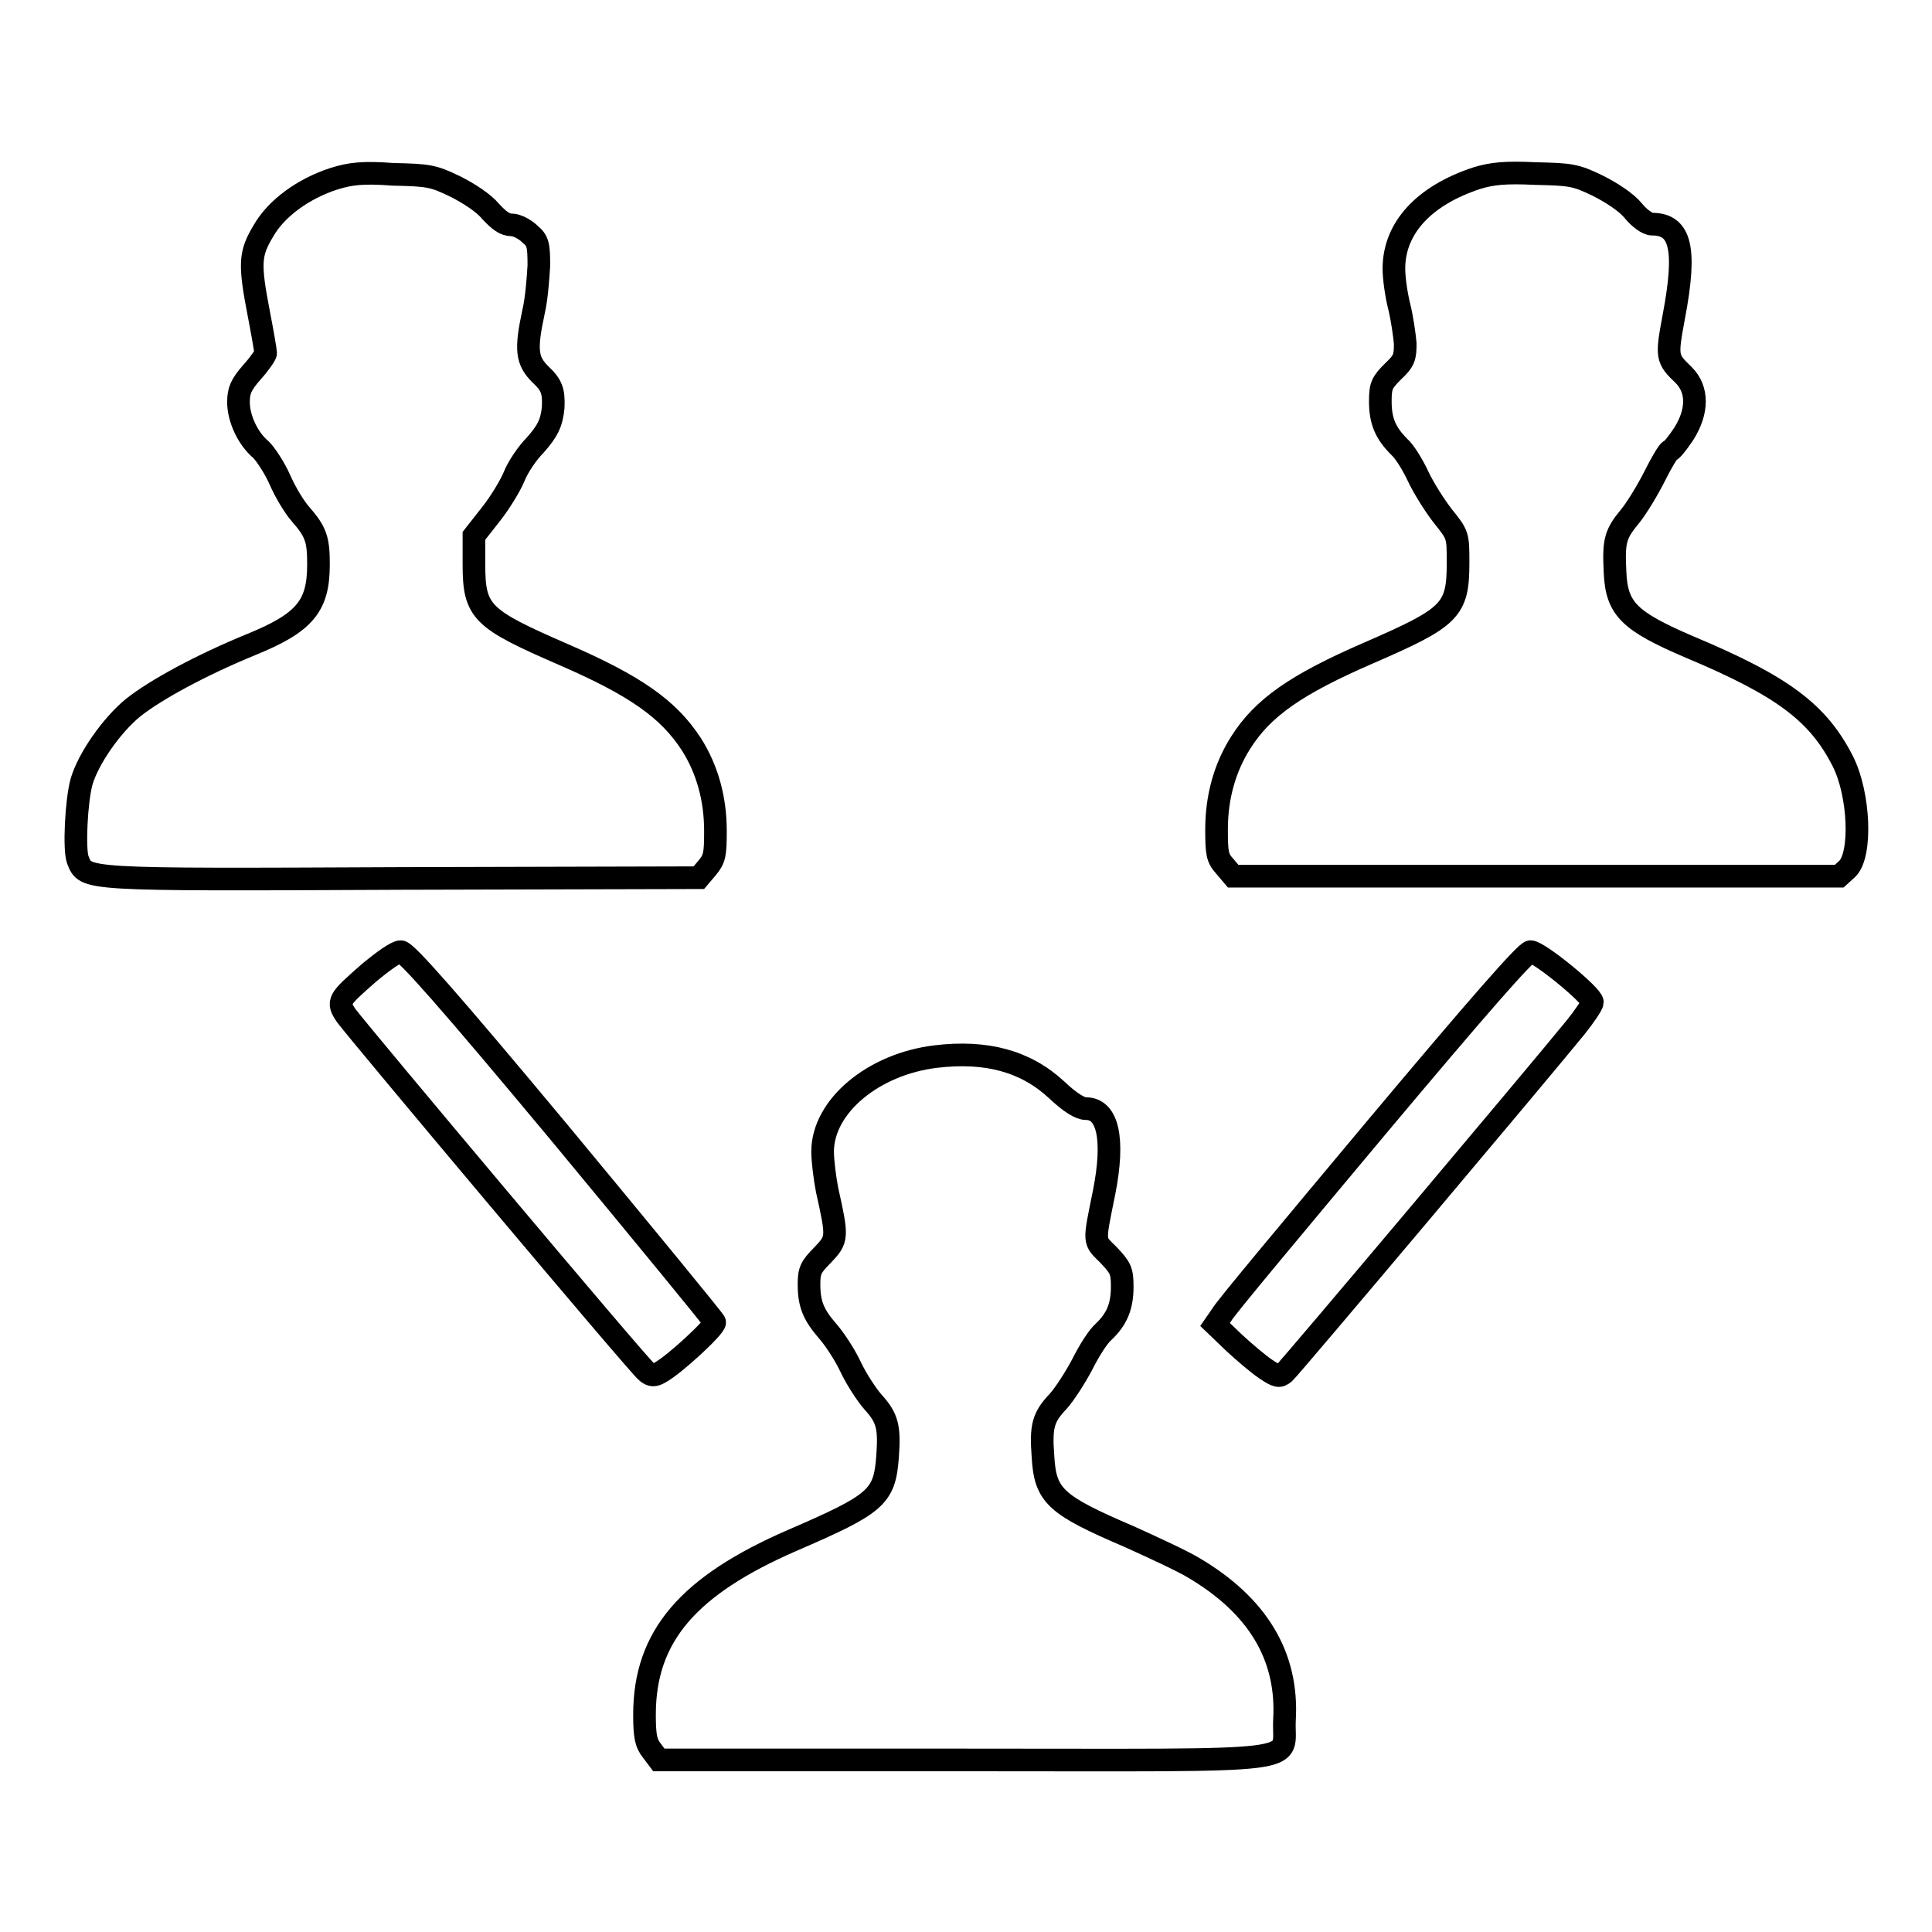 <?xml version="1.0" encoding="utf-8"?>
<!-- Svg Vector Icons : http://www.onlinewebfonts.com/icon -->
<!DOCTYPE svg PUBLIC "-//W3C//DTD SVG 1.1//EN" "http://www.w3.org/Graphics/SVG/1.1/DTD/svg11.dtd">
<svg version="1.1" xmlns="http://www.w3.org/2000/svg" xmlns:xlink="http://www.w3.org/1999/xlink" x="0px" y="0px" viewBox="0 0 256 256" enable-background="new 0 0 256 256" xml:space="preserve">
<g><g><g><path stroke-width="3" fill-opacity="0" stroke="#000000"  d="M44.2,23.7c-4,1.3-7.6,3.9-9.3,6.9c-1.8,3-1.9,4.3-0.6,11c0.5,2.6,0.9,4.9,0.9,5.2c0,0.2-0.8,1.4-1.8,2.5c-1.5,1.7-1.8,2.5-1.8,4c0,2.1,1.2,4.8,3,6.3c0.6,0.6,1.8,2.4,2.5,4c0.7,1.6,1.9,3.6,2.7,4.5c2.1,2.4,2.4,3.4,2.4,6.7c0,5.5-1.8,7.7-8.9,10.6c-6.6,2.7-12.7,6-15.7,8.4c-2.8,2.3-5.9,6.7-6.8,9.8c-0.7,2.6-1,8.9-0.5,10.3c1.1,2.7,0,2.7,43,2.5l39.3-0.1l1.1-1.3c1-1.2,1.1-1.8,1.1-4.9c0-4.3-1.1-8.2-3.2-11.5c-3-4.6-7.3-7.7-17-11.9c-10.8-4.7-11.8-5.6-11.8-11.9V71l2.2-2.8c1.2-1.5,2.6-3.8,3.1-5c0.5-1.3,1.8-3.2,2.8-4.2c1.7-1.9,2.2-3,2.4-5c0.1-2.2-0.2-3-1.7-4.4c-1.8-1.8-2-3.2-0.9-8.3c0.4-1.7,0.6-4.4,0.7-6.1c0-2.7-0.1-3.3-1.2-4.2c-0.6-0.6-1.7-1.2-2.4-1.2c-0.9,0-1.7-0.6-2.8-1.8c-0.9-1.1-2.9-2.4-4.7-3.3c-2.9-1.4-3.5-1.5-8.2-1.6C48.1,22.8,46.4,23,44.2,23.7z"/><path stroke-width="3" fill-opacity="0" stroke="#000000"  d="M195.7,23.6c-7,2.3-11,6.6-11,12c0,1.2,0.3,3.4,0.7,5c0.4,1.6,0.7,3.8,0.8,4.9c0,1.8-0.1,2.3-1.6,3.7c-1.5,1.5-1.7,1.9-1.7,4c0,2.6,0.7,4.2,2.5,6c0.7,0.6,1.8,2.4,2.5,3.9c0.7,1.5,2.2,3.9,3.3,5.3c2,2.5,2,2.5,2,6.2c0,6.3-1,7.2-11.8,11.9c-9.7,4.2-14.1,7.3-17,11.9c-2.1,3.3-3.2,7.2-3.2,11.5c0,3.2,0.1,3.8,1.1,4.9l1.1,1.3h40.2h40.1l1.1-1c1.9-1.9,1.6-9.8-0.6-14.2c-3.3-6.5-8-10-20.4-15.2c-7.9-3.4-9.6-5-9.8-9.9c-0.2-4.1,0-5,2-7.4c0.9-1.1,2.4-3.6,3.3-5.4c0.9-1.8,1.8-3.3,2-3.3c0.2,0,1-1,1.8-2.2c1.9-3,1.9-5.9,0-7.8c-2.3-2.2-2.3-2.4-1.3-7.8c1.7-9,0.9-12.2-2.9-12.2c-0.6,0-1.7-0.8-2.5-1.8c-0.9-1.1-2.9-2.4-4.7-3.3c-2.9-1.4-3.5-1.5-8.2-1.6C199.4,22.8,197.7,23,195.7,23.6z"/><path stroke-width="3" fill-opacity="0" stroke="#000000"  d="M48.9,128.9c-4.1,3.6-4.3,3.8-3,5.7c1.7,2.3,38.9,46.6,39.8,47.2c0.6,0.5,1,0.5,1.7,0.1c1.9-1,7.4-6.1,7.3-6.7c-0.1-0.3-9.3-11.5-20.4-24.9c-14.9-17.9-20.5-24.2-21.2-24.2C52.5,126.1,50.7,127.4,48.9,128.9z"/><path stroke-width="3" fill-opacity="0" stroke="#000000"  d="M182.3,149.5c-10.7,12.8-20,23.9-20.4,24.7l-0.9,1.3l2.5,2.4c1.4,1.3,3.3,2.9,4.2,3.5c1.5,1,1.8,1.1,2.5,0.5c0.7-0.6,33.3-39.3,38.6-45.8c1.2-1.5,2.2-3,2.2-3.3c0-0.9-7.1-6.7-8.2-6.7C202.2,126.1,195.8,133.4,182.3,149.5z"/><path stroke-width="3" fill-opacity="0" stroke="#000000"  d="M124,140c-8.3,1-15,6.6-15,12.6c0,1.2,0.3,3.6,0.6,5.1c1.4,6.3,1.4,6.5-0.6,8.6c-1.6,1.6-1.8,2.1-1.8,3.9c0,2.6,0.6,4,2.4,6.1c0.9,1,2.3,3.1,3.1,4.8c0.8,1.7,2.2,3.8,3,4.7c1.9,2.1,2.2,3.3,1.9,7.3c-0.4,5.3-1.5,6.2-12.6,11c-13.8,6-19.6,12.7-19.6,23.1c0,2.9,0.2,3.8,1,4.8l0.9,1.2h40.3c46.9,0,42.3,0.6,42.6-5.3c0.5-8.5-3.6-15.2-12.1-20.2c-1.5-0.9-5.4-2.7-8.5-4.1c-9.8-4.2-11.1-5.4-11.4-10.6c-0.3-4,0-5.2,2-7.3c0.9-1,2.3-3.2,3.2-4.9c0.9-1.8,2.1-3.7,2.8-4.3c1.8-1.7,2.5-3.4,2.5-6c0-2.1-0.2-2.5-1.8-4.2c-2-2-2-1.4-0.6-8.3c1.4-7.1,0.5-11.1-2.4-11.1c-0.8,0-2.1-0.8-3.9-2.5C135.9,140.6,130.7,139.2,124,140z"/></g></g></g>
</svg>
